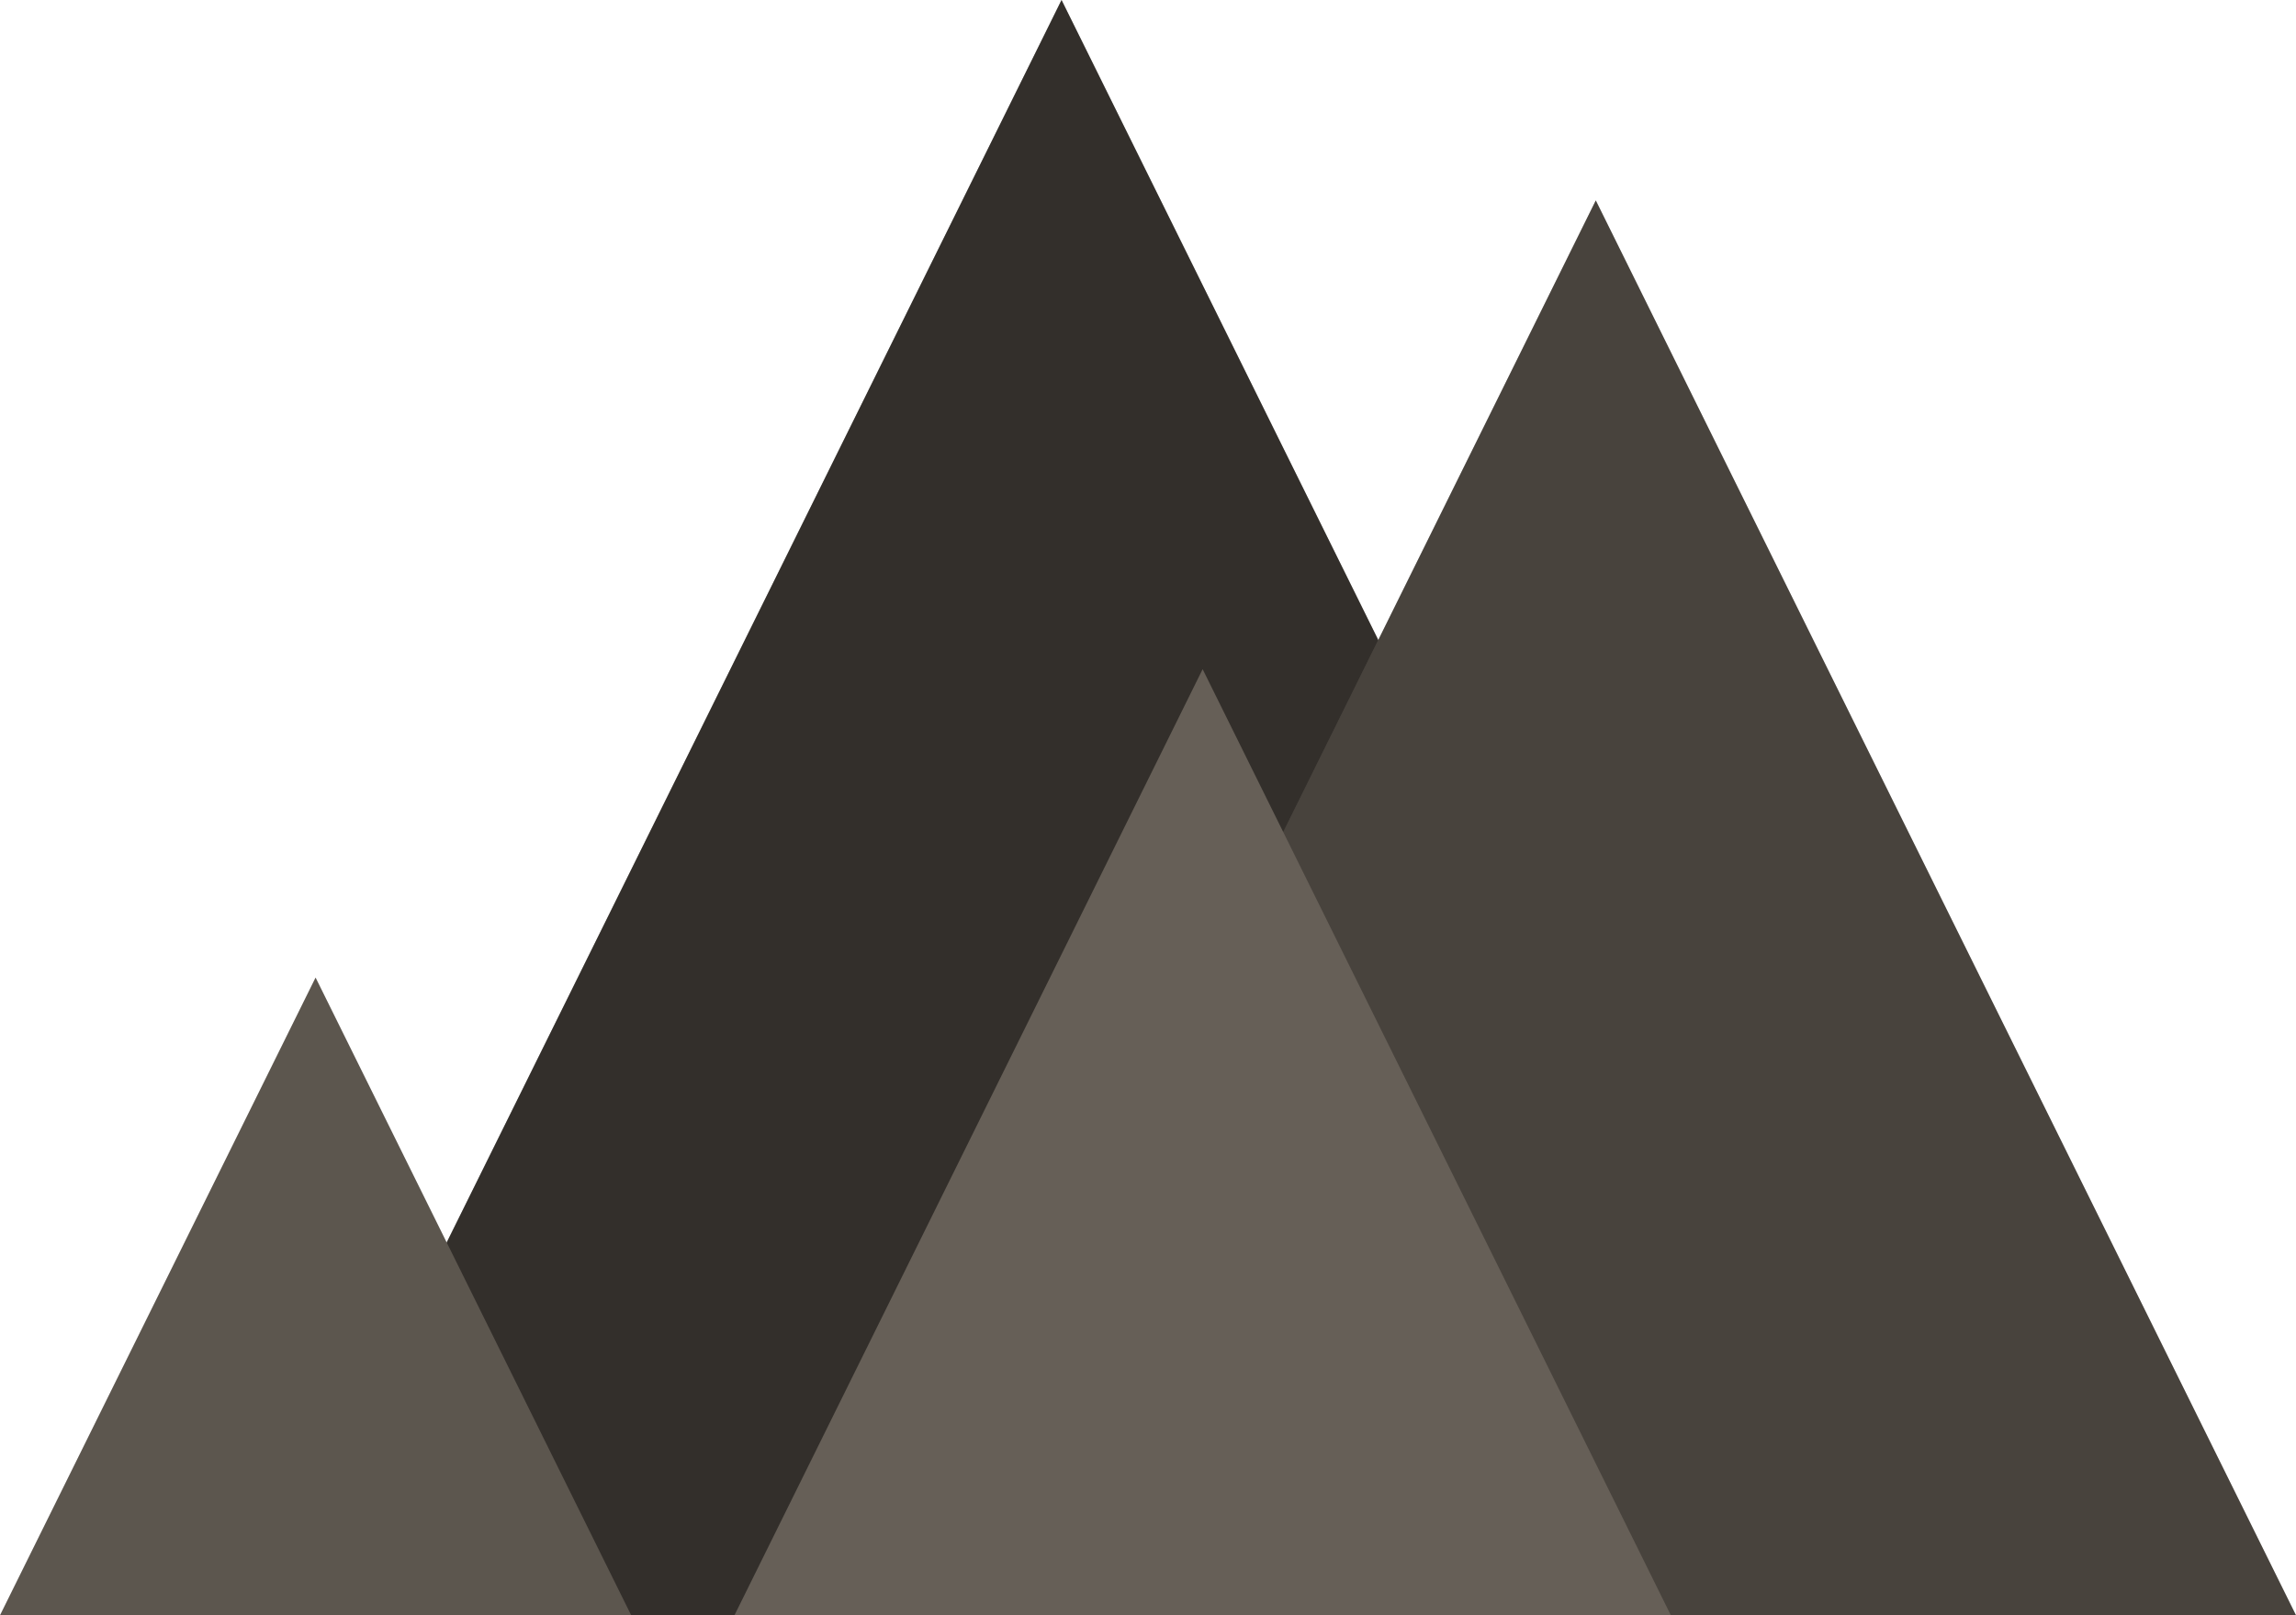 <?xml version="1.0" encoding="ISO-8859-1" standalone="no"?><!-- Generator: Adobe Illustrator 16.0.0, SVG Export Plug-In . SVG Version: 6.00 Build 0)  --><svg xmlns="http://www.w3.org/2000/svg" xmlns:xlink="http://www.w3.org/1999/xlink" fill="#000000" height="348.156px" id="Layer_1" style="enable-background:new 0 0 494.737 348.156" version="1.1" viewBox="0 0 494.737 348.156" width="494.737px" x="0px" xml:space="preserve" y="0px">
<g id="change1_2_">
	<polygon points="56.496,348.156 228.739,0 400.99,348.156  " style="fill-rule:evenodd;clip-rule:evenodd;fill:#665f57"/>
</g>
<polygon points="56.496,348.156 228.739,0 400.99,348.156 " style="opacity:0.5;fill-rule:evenodd;clip-rule:evenodd"/>
<g id="change1_1_">
	<polygon points="192.987,348.156 343.858,43.198 494.737,348.156  " style="fill-rule:evenodd;clip-rule:evenodd;fill:#665f57"/>
</g>
<polygon points="192.987,348.156 343.858,43.198 494.737,348.156 " style="opacity:0.3;fill-rule:evenodd;clip-rule:evenodd"/>
<g id="change1">
	<polygon points="0,348.156 68,210.704 136.005,348.156  " style="fill-rule:evenodd;clip-rule:evenodd;fill:#665f57"/>
	<polygon points="158.258,348.156 259.142,144.237 360.032,348.156  " style="fill-rule:evenodd;clip-rule:evenodd;fill:#665f57"/>
</g>
<polygon points="0,348.156 68,210.704 136.005,348.156 " style="opacity:0.1;fill-rule:evenodd;clip-rule:evenodd"/>
</svg>
